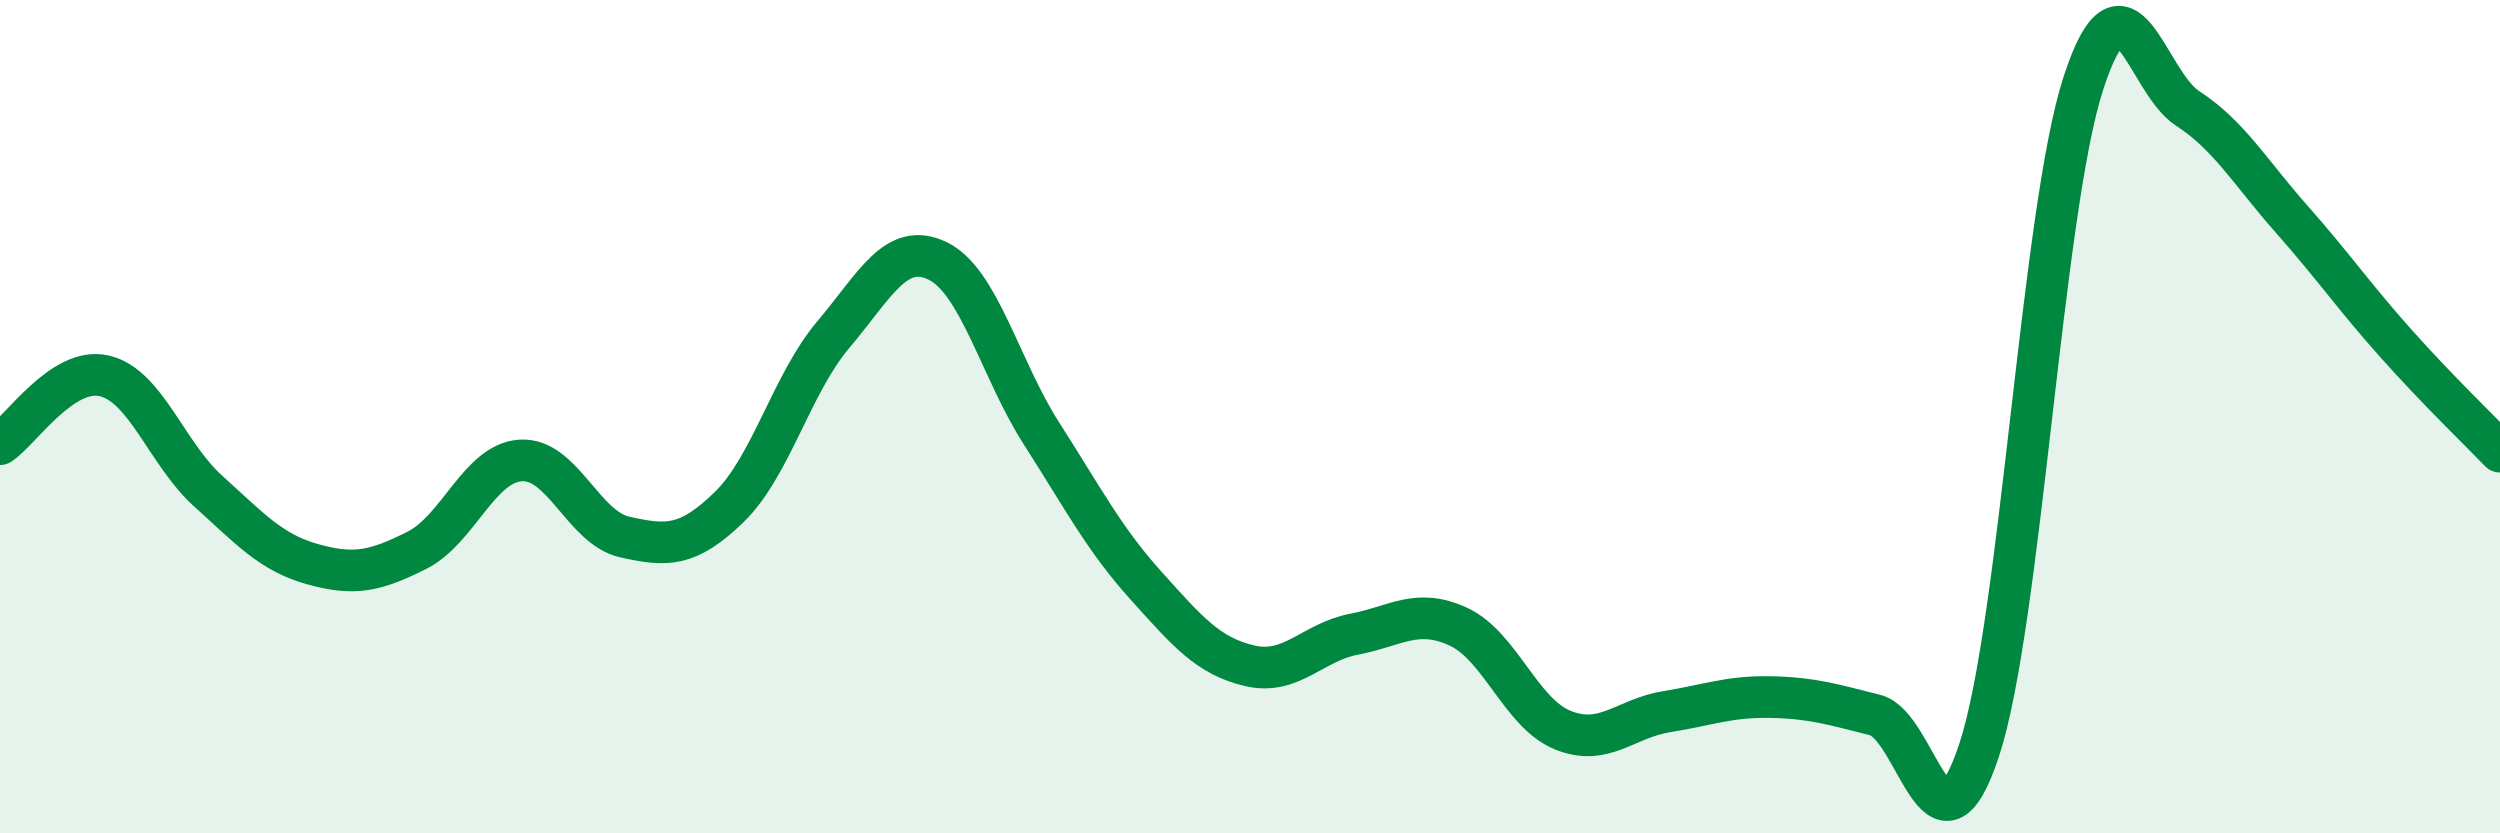 
    <svg width="60" height="20" viewBox="0 0 60 20" xmlns="http://www.w3.org/2000/svg">
      <path
        d="M 0,10.66 C 0.5,10.33 1.5,8.79 2.5,9.02 C 3.5,9.25 4,10.89 5,11.79 C 6,12.69 6.5,13.26 7.5,13.54 C 8.5,13.82 9,13.71 10,13.21 C 11,12.71 11.5,11.11 12.5,11.05 C 13.5,10.99 14,12.67 15,12.89 C 16,13.11 16.5,13.14 17.5,12.17 C 18.5,11.2 19,9.21 20,8.03 C 21,6.85 21.5,5.78 22.5,6.26 C 23.5,6.74 24,8.85 25,10.41 C 26,11.97 26.5,12.94 27.5,14.05 C 28.5,15.16 29,15.75 30,15.98 C 31,16.21 31.5,15.41 32.5,15.22 C 33.5,15.03 34,14.58 35,15.04 C 36,15.5 36.5,17.11 37.5,17.52 C 38.5,17.93 39,17.24 40,17.08 C 41,16.92 41.5,16.71 42.5,16.73 C 43.5,16.75 44,16.91 45,17.16 C 46,17.41 46.5,21.03 47.5,18 C 48.5,14.97 49,5.08 50,2 C 51,-1.08 51.5,1.95 52.5,2.6 C 53.5,3.25 54,4.13 55,5.26 C 56,6.39 56.5,7.12 57.5,8.24 C 58.5,9.36 59.5,10.32 60,10.84L60 20L0 20Z"
        fill="#008740"
        opacity="0.1"
        stroke-linecap="round"
        stroke-linejoin="round"
      />
      <path
        d="M 0,10.66 C 0.5,10.33 1.5,8.79 2.5,9.02 C 3.5,9.25 4,10.89 5,11.79 C 6,12.69 6.5,13.26 7.5,13.54 C 8.5,13.82 9,13.71 10,13.21 C 11,12.71 11.5,11.11 12.5,11.05 C 13.5,10.99 14,12.67 15,12.89 C 16,13.11 16.5,13.14 17.5,12.17 C 18.5,11.2 19,9.21 20,8.03 C 21,6.85 21.5,5.78 22.5,6.26 C 23.5,6.74 24,8.85 25,10.41 C 26,11.97 26.5,12.94 27.5,14.05 C 28.5,15.16 29,15.75 30,15.98 C 31,16.21 31.5,15.41 32.5,15.22 C 33.5,15.03 34,14.58 35,15.04 C 36,15.5 36.5,17.11 37.5,17.52 C 38.5,17.93 39,17.24 40,17.08 C 41,16.92 41.5,16.71 42.5,16.73 C 43.5,16.75 44,16.91 45,17.16 C 46,17.41 46.5,21.03 47.5,18 C 48.5,14.97 49,5.08 50,2 C 51,-1.08 51.5,1.95 52.5,2.6 C 53.5,3.25 54,4.13 55,5.26 C 56,6.39 56.5,7.12 57.5,8.24 C 58.5,9.36 59.5,10.32 60,10.84"
        stroke="#008740"
        stroke-width="1"
        fill="none"
        stroke-linecap="round"
        stroke-linejoin="round"
      />
    </svg>
  